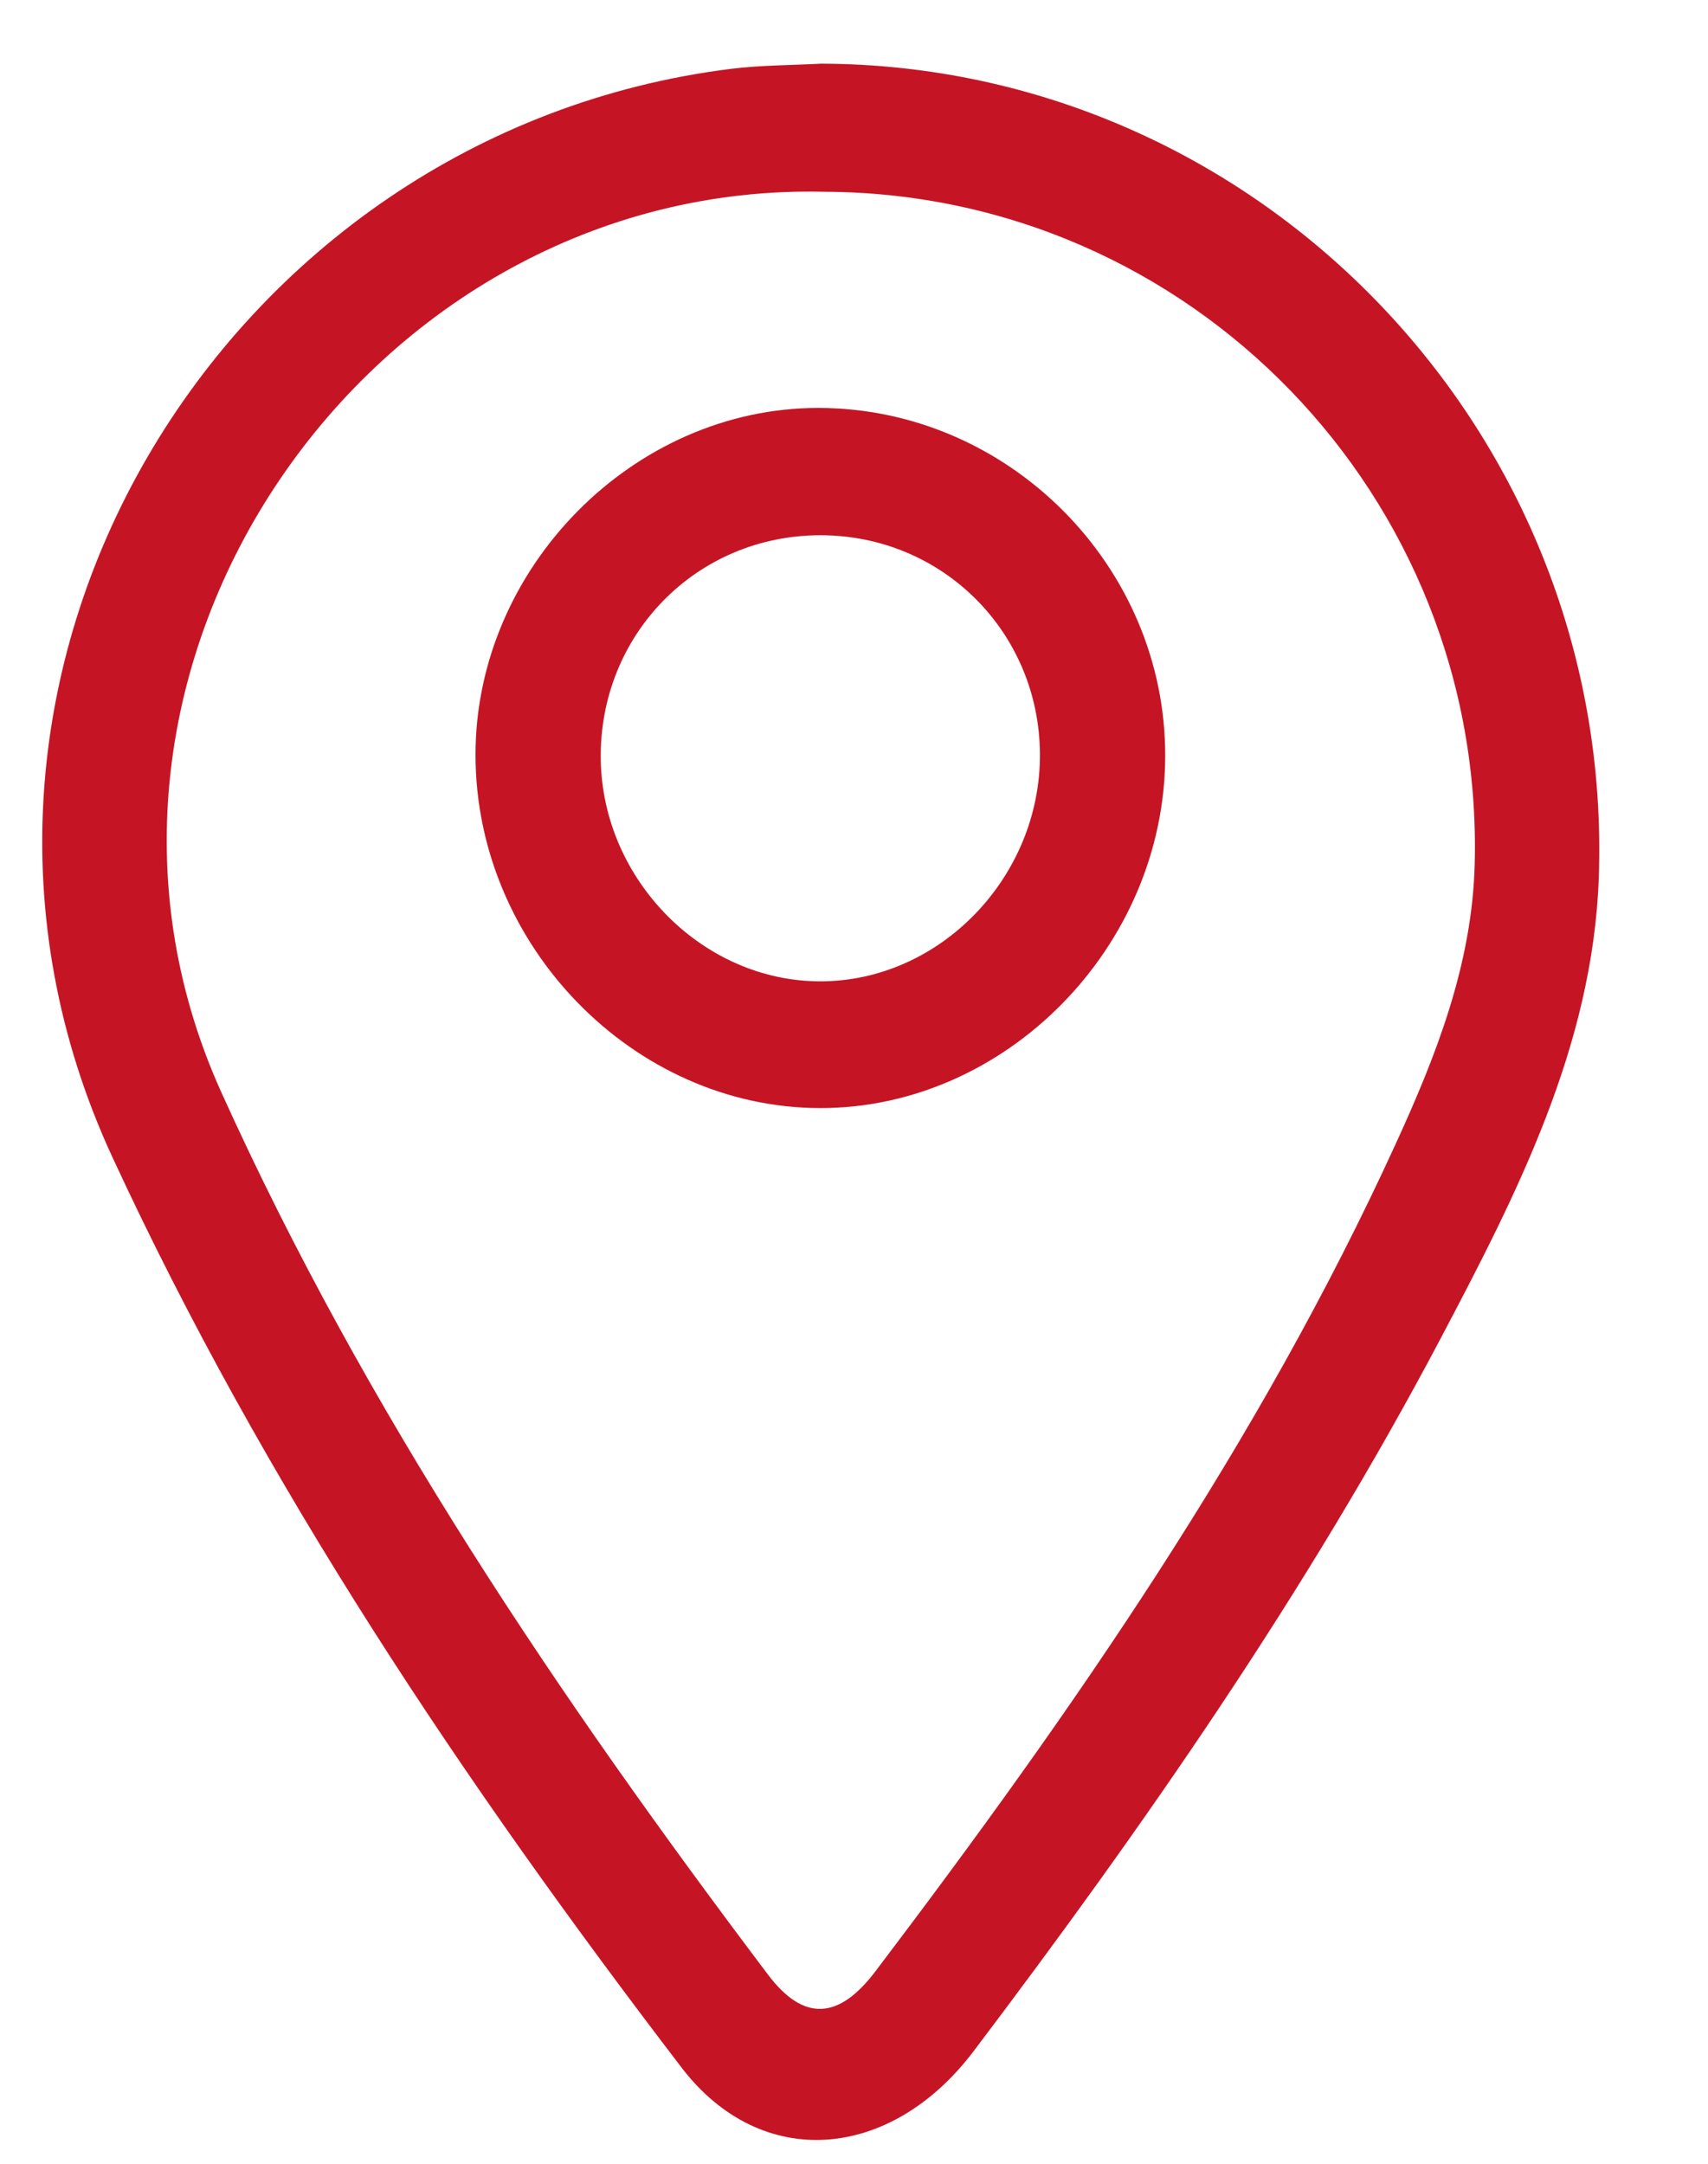 <svg xmlns="http://www.w3.org/2000/svg" fill="none" viewBox="0 0 15 19" height="19" width="15">
<path fill="#C51525" d="M7.214 0.559C11.059 0.572 14.176 3.808 14.041 7.704C13.989 9.19 13.317 10.493 12.643 11.77C11.474 13.98 10.053 16.025 8.55 18.012C7.819 18.978 6.684 19.068 5.986 18.156C4.073 15.654 2.324 13.05 0.988 10.163C-0.963 5.951 1.947 1.159 6.424 0.604C6.685 0.572 6.951 0.573 7.214 0.559ZM7.239 1.684C3.235 1.588 0.262 5.874 1.944 9.592C3.211 12.395 4.909 14.906 6.743 17.337C7.055 17.752 7.364 17.739 7.689 17.309C9.421 15.024 11.055 12.673 12.257 10.045C12.614 9.266 12.929 8.465 12.951 7.588C13.036 4.359 10.454 1.694 7.239 1.684Z"></path>
<path fill="#C51525" d="M7.185 3.582C8.855 3.582 10.24 4.972 10.233 6.644C10.228 8.316 8.83 9.736 7.196 9.73C5.56 9.724 4.175 8.3 4.176 6.626C4.177 4.985 5.564 3.582 7.185 3.582ZM9.133 6.619C9.125 5.547 8.274 4.7 7.205 4.7C6.115 4.7 5.258 5.576 5.276 6.673C5.294 7.73 6.175 8.618 7.205 8.617C8.256 8.617 9.14 7.7 9.133 6.618V6.619Z"></path>
</svg>
